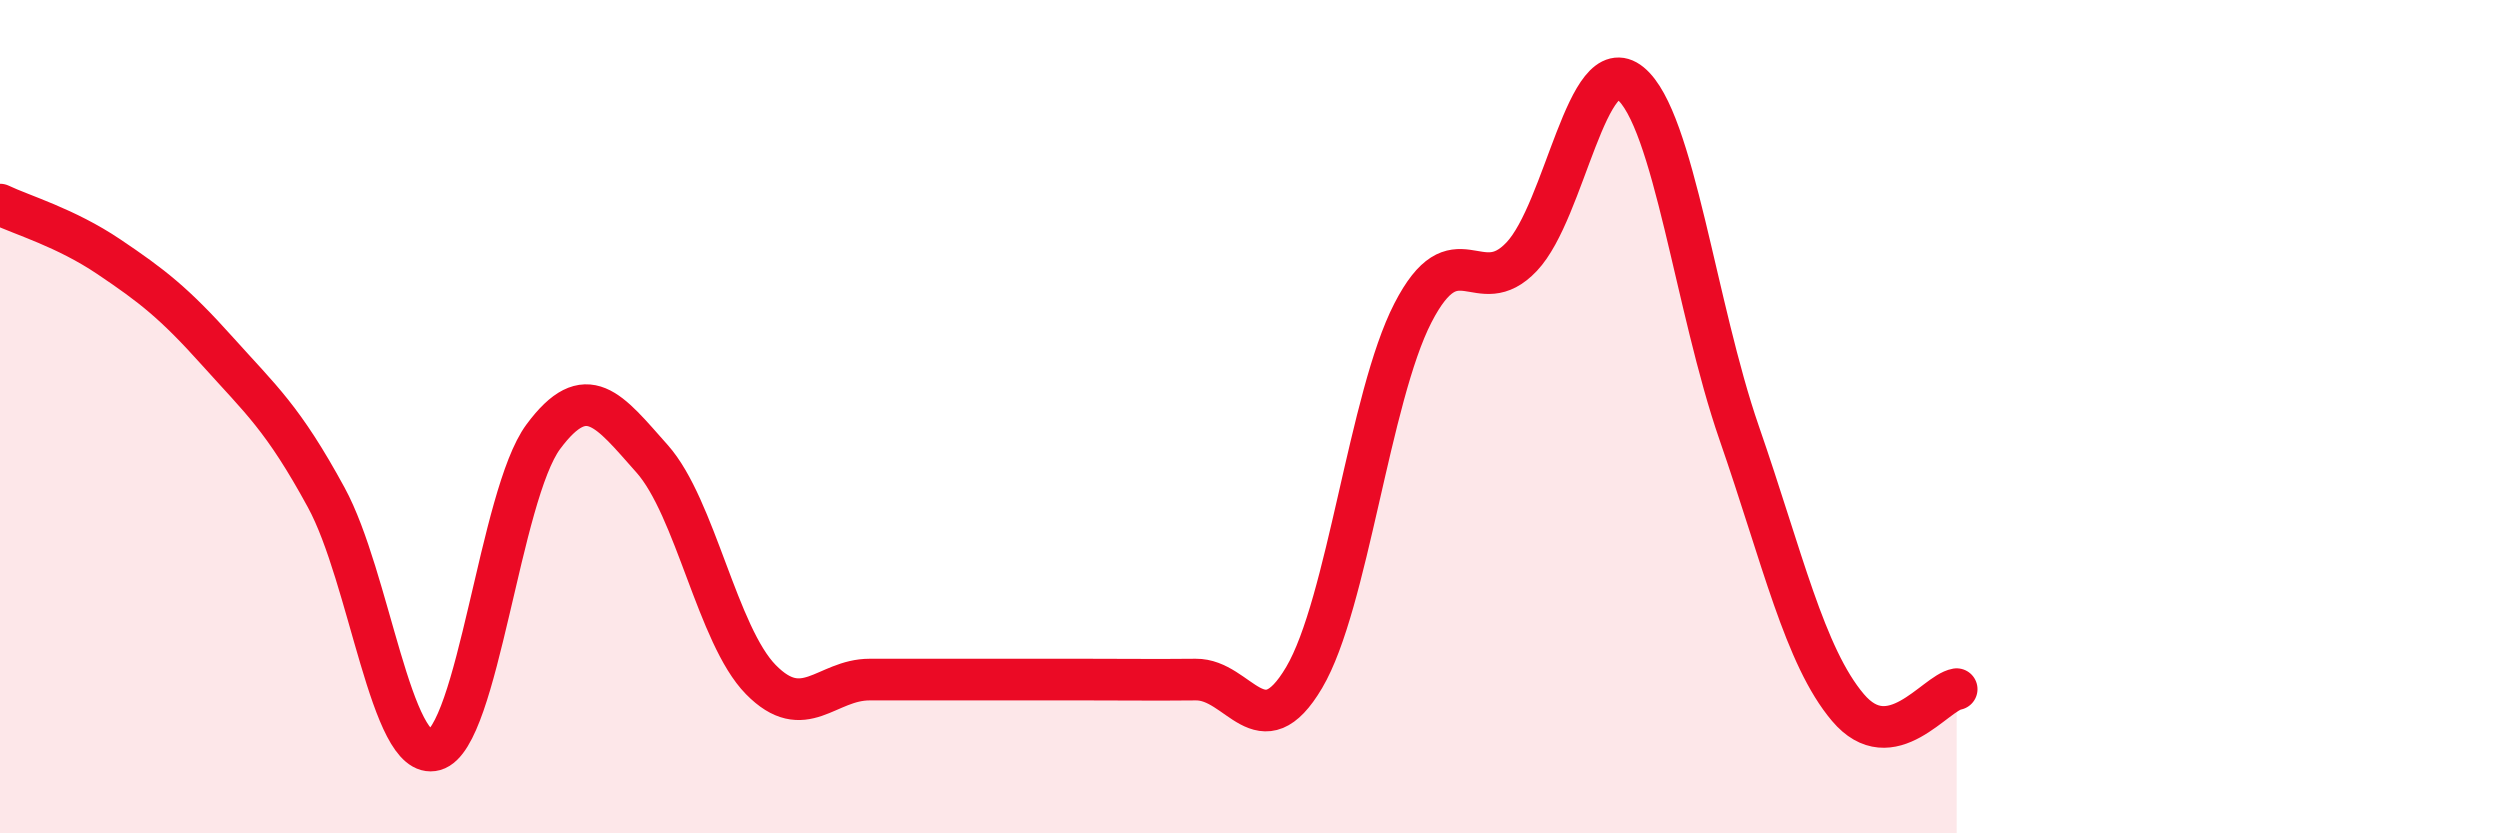 
    <svg width="60" height="20" viewBox="0 0 60 20" xmlns="http://www.w3.org/2000/svg">
      <path
        d="M 0,4.91 C 0.52,5.16 1.57,5.46 2.61,6.16 C 3.65,6.86 4.18,7.27 5.22,8.43 C 6.26,9.59 6.79,10.03 7.83,11.94 C 8.87,13.85 9.39,18.29 10.43,18 C 11.47,17.71 12,11.88 13.04,10.48 C 14.08,9.08 14.61,9.84 15.65,11.01 C 16.69,12.18 17.22,15.25 18.26,16.31 C 19.3,17.37 19.83,16.31 20.87,16.31 C 21.91,16.31 22.44,16.31 23.48,16.31 C 24.52,16.31 25.05,16.31 26.09,16.31 C 27.13,16.31 27.66,16.32 28.7,16.31 C 29.74,16.3 30.26,18.02 31.3,16.26 C 32.34,14.5 32.87,9.53 33.91,7.51 C 34.95,5.49 35.48,7.26 36.52,6.16 C 37.56,5.06 38.09,1.15 39.13,2 C 40.17,2.85 40.7,7.39 41.74,10.39 C 42.78,13.39 43.31,15.75 44.35,16.98 C 45.39,18.21 46.44,16.63 46.96,16.54L46.96 20L0 20Z"
        fill="#EB0A25"
        opacity="0.1"
        stroke-linecap="round"
        stroke-linejoin="round"
      />
      <path
        d="M 0,4.91 C 0.52,5.16 1.57,5.46 2.61,6.16 C 3.65,6.86 4.18,7.27 5.22,8.43 C 6.26,9.59 6.79,10.03 7.83,11.94 C 8.87,13.85 9.39,18.29 10.43,18 C 11.47,17.71 12,11.88 13.04,10.48 C 14.08,9.08 14.61,9.84 15.65,11.01 C 16.69,12.18 17.22,15.25 18.26,16.31 C 19.3,17.37 19.83,16.31 20.87,16.31 C 21.91,16.31 22.44,16.31 23.48,16.31 C 24.52,16.31 25.05,16.31 26.09,16.31 C 27.13,16.31 27.66,16.32 28.7,16.31 C 29.74,16.3 30.26,18.02 31.3,16.26 C 32.34,14.5 32.87,9.53 33.91,7.51 C 34.95,5.49 35.48,7.26 36.52,6.16 C 37.56,5.06 38.09,1.15 39.13,2 C 40.17,2.85 40.7,7.39 41.74,10.39 C 42.78,13.39 43.31,15.75 44.35,16.98 C 45.39,18.21 46.44,16.63 46.96,16.54"
        stroke="#EB0A25"
        stroke-width="1"
        fill="none"
        stroke-linecap="round"
        stroke-linejoin="round"
      />
    </svg>
  